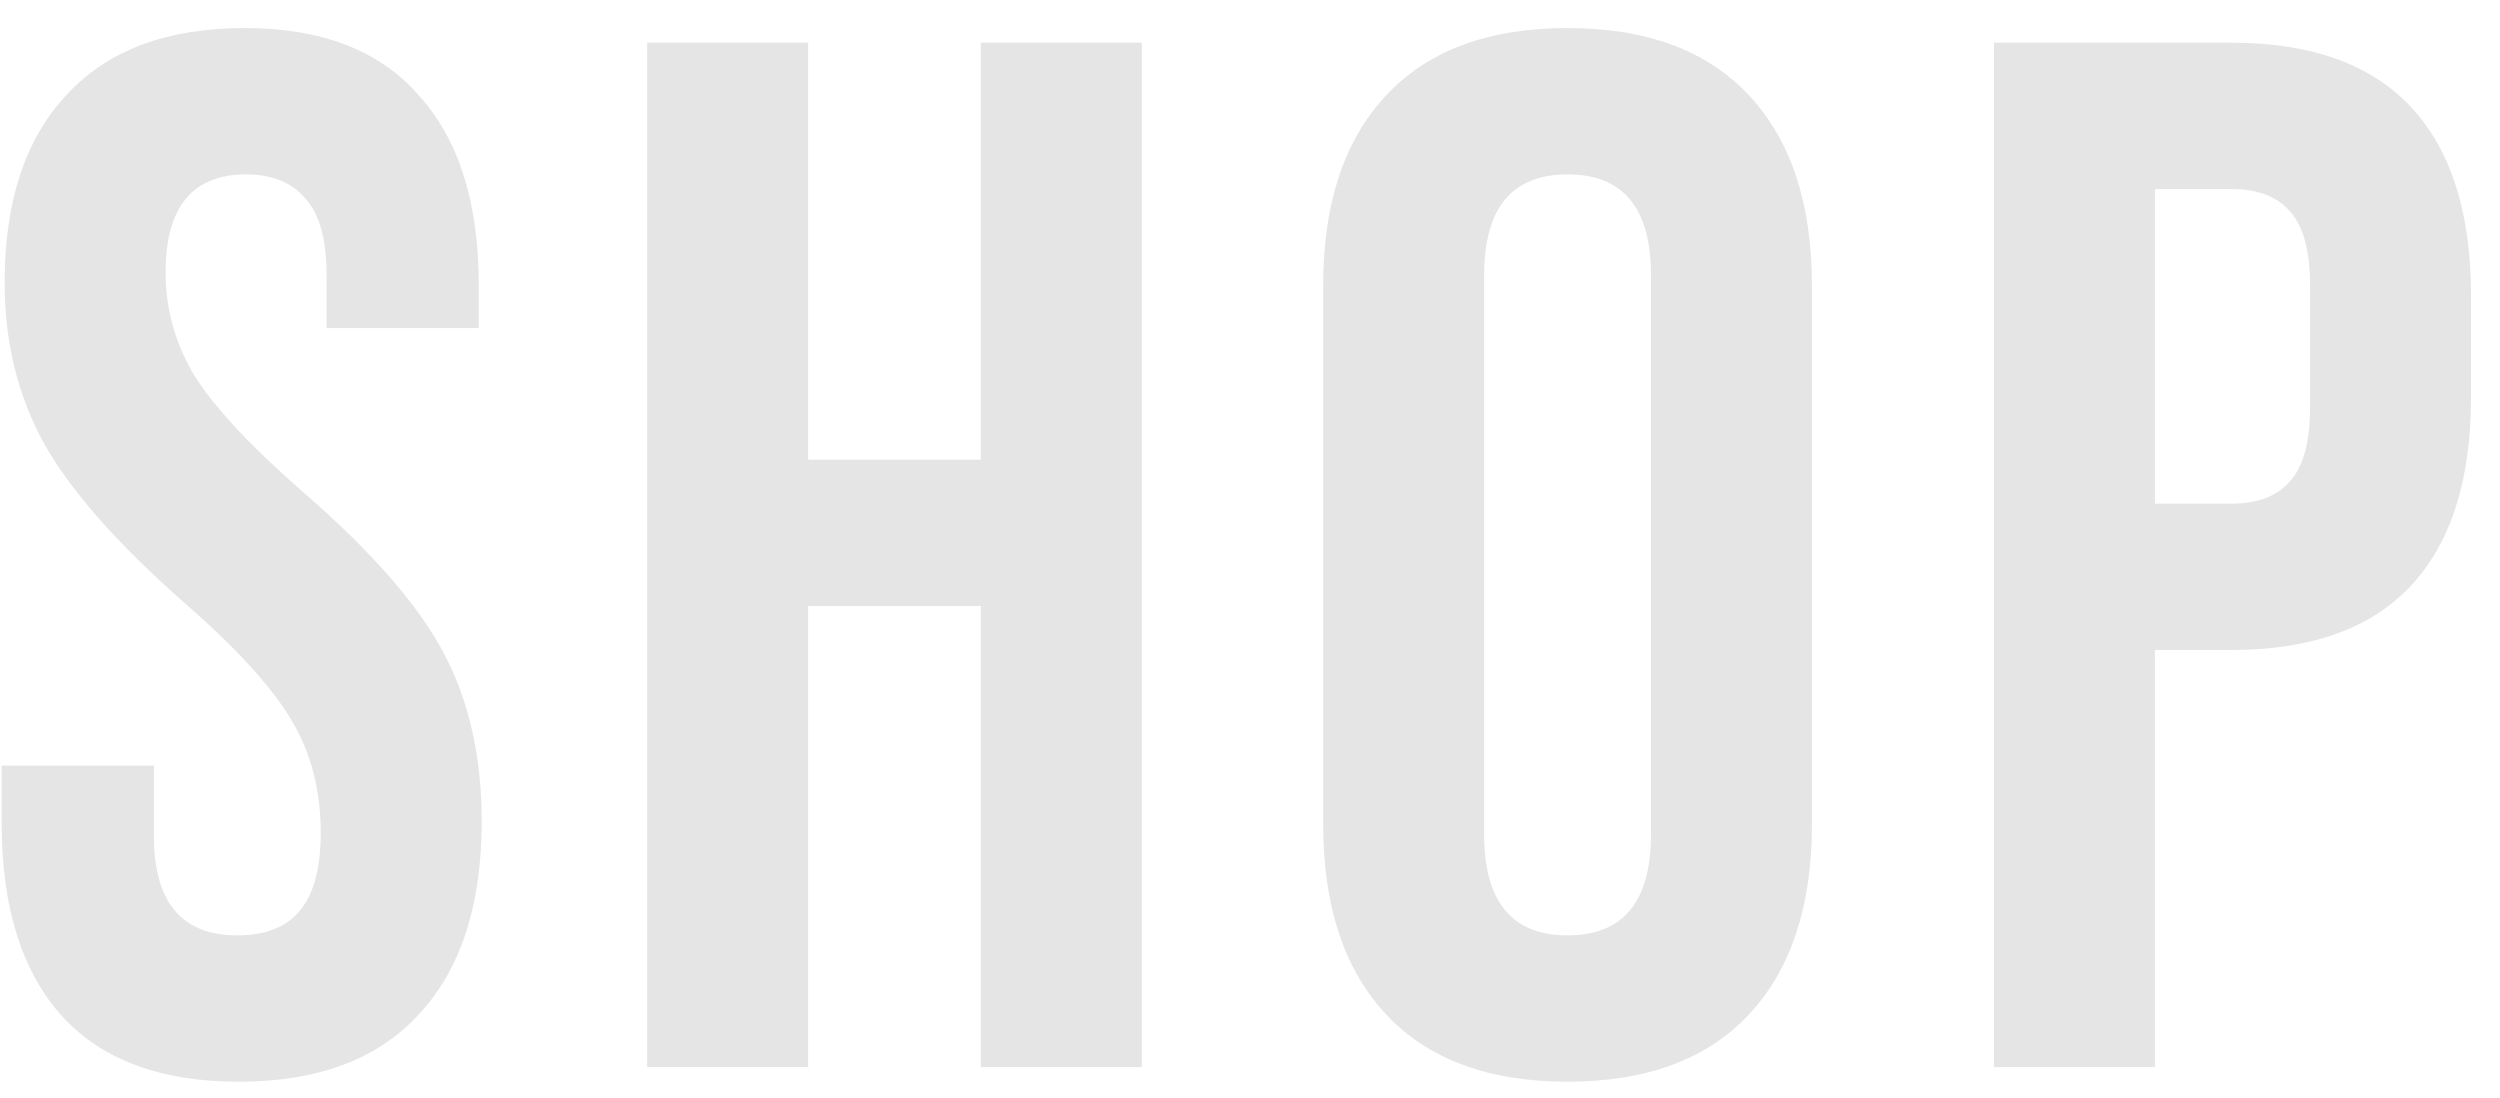 <svg width="82" height="36" viewBox="0 0 82 36" fill="none" xmlns="http://www.w3.org/2000/svg">
<path d="M7.832 35.48C5.272 35.48 3.336 34.76 2.024 33.32C0.712 31.848 0.056 29.752 0.056 27.032V25.112H5.048V27.416C5.048 29.592 5.96 30.68 7.784 30.68C8.68 30.68 9.352 30.424 9.8 29.912C10.28 29.368 10.52 28.504 10.52 27.32C10.52 25.912 10.2 24.68 9.56 23.624C8.92 22.536 7.736 21.24 6.008 19.736C3.832 17.816 2.312 16.088 1.448 14.552C0.584 12.984 0.152 11.224 0.152 9.272C0.152 6.616 0.824 4.568 2.168 3.128C3.512 1.656 5.464 0.92 8.024 0.92C10.552 0.92 12.456 1.656 13.736 3.128C15.048 4.568 15.704 6.648 15.704 9.368V10.76H10.712V9.032C10.712 7.88 10.488 7.048 10.04 6.536C9.592 5.992 8.936 5.72 8.072 5.72C6.312 5.72 5.432 6.792 5.432 8.936C5.432 10.152 5.752 11.288 6.392 12.344C7.064 13.4 8.264 14.68 9.992 16.184C12.2 18.104 13.72 19.848 14.552 21.416C15.384 22.984 15.8 24.824 15.8 26.936C15.8 29.688 15.112 31.8 13.736 33.272C12.392 34.744 10.424 35.48 7.832 35.48ZM21.227 1.4H26.507V15.08H32.171V1.4H37.451V35H32.171V19.88H26.507V35H21.227V1.4ZM51.416 35.48C48.824 35.48 46.84 34.744 45.464 33.272C44.088 31.8 43.4 29.72 43.4 27.032V9.368C43.4 6.68 44.088 4.6 45.464 3.128C46.84 1.656 48.824 0.92 51.416 0.92C54.008 0.92 55.992 1.656 57.368 3.128C58.744 4.6 59.432 6.68 59.432 9.368V27.032C59.432 29.72 58.744 31.8 57.368 33.272C55.992 34.744 54.008 35.48 51.416 35.48ZM51.416 30.68C53.24 30.68 54.152 29.576 54.152 27.368V9.032C54.152 6.824 53.24 5.72 51.416 5.72C49.592 5.72 48.68 6.824 48.68 9.032V27.368C48.68 29.576 49.592 30.68 51.416 30.68ZM65.402 1.4H73.178C75.802 1.4 77.77 2.104 79.082 3.512C80.394 4.92 81.05 6.984 81.05 9.704V13.016C81.05 15.736 80.394 17.8 79.082 19.208C77.77 20.616 75.802 21.32 73.178 21.32H70.682V35H65.402V1.4ZM73.178 16.52C74.042 16.52 74.682 16.28 75.098 15.8C75.546 15.32 75.77 14.504 75.77 13.352V9.368C75.77 8.216 75.546 7.4 75.098 6.92C74.682 6.44 74.042 6.2 73.178 6.2H70.682V16.52H73.178Z" fill="#E5E5E6"/>
</svg>
